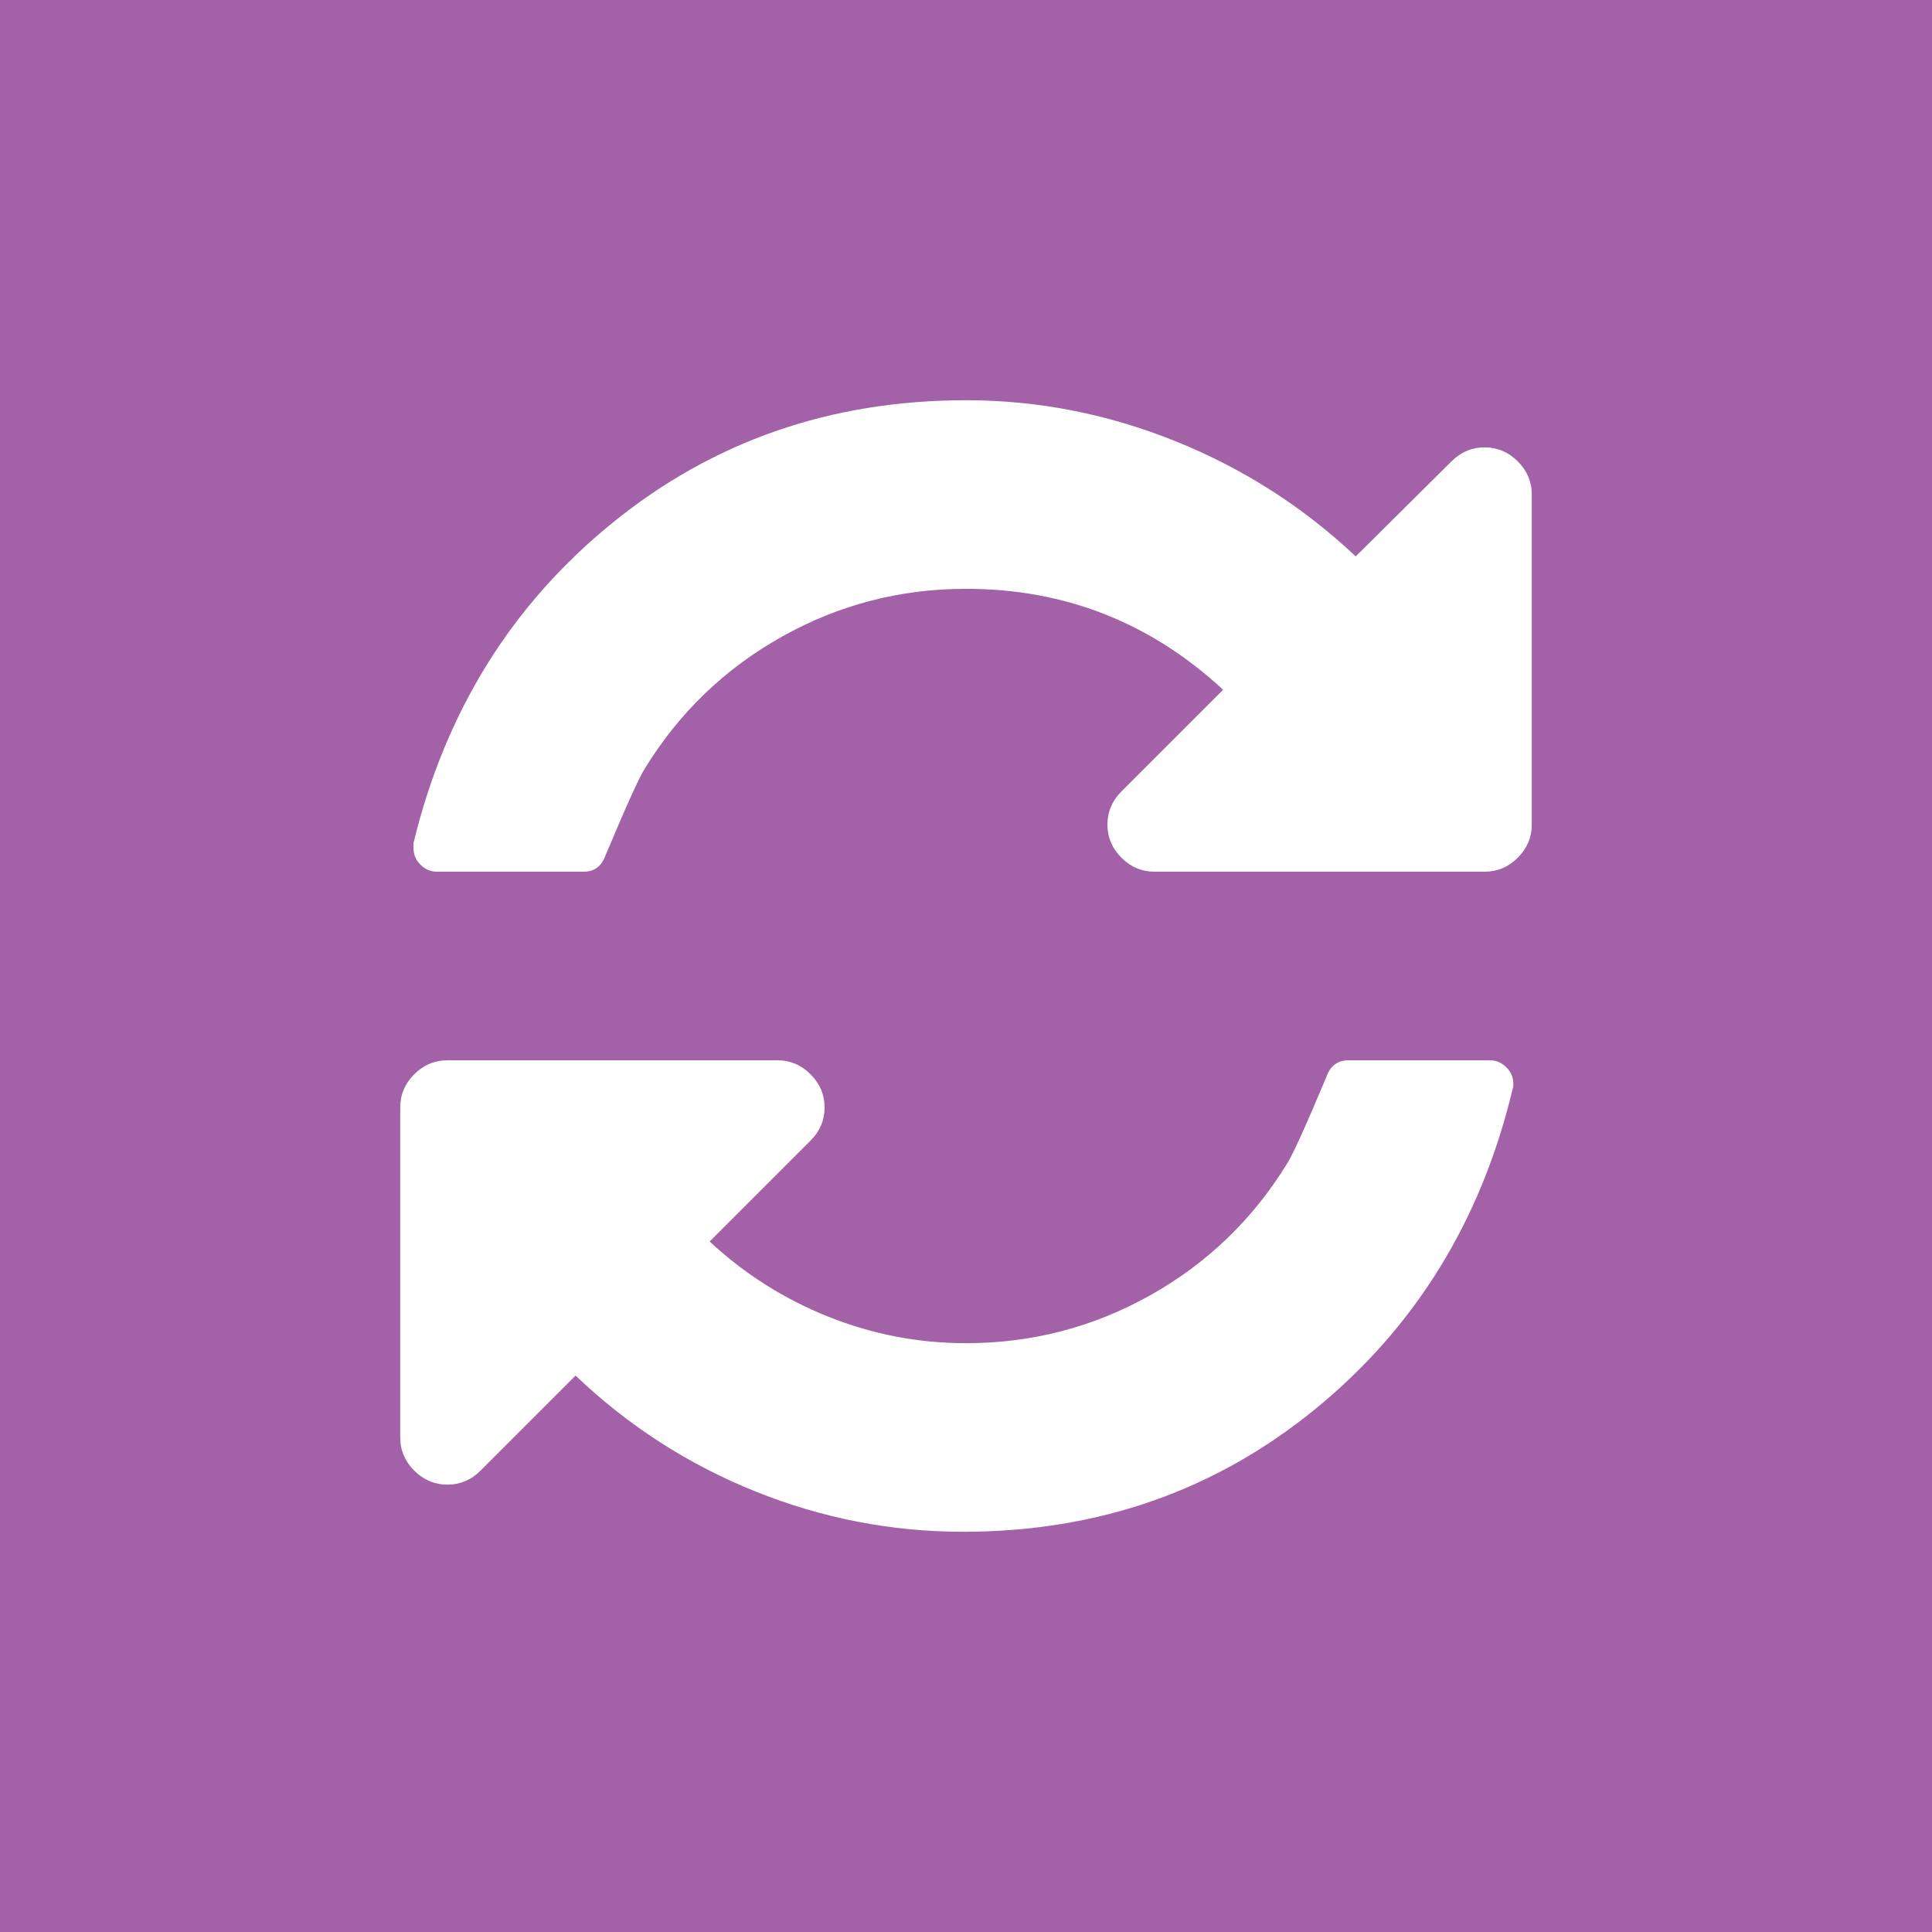<?xml version="1.0" encoding="utf-8"?>
<!-- Generator: Adobe Illustrator 16.0.0, SVG Export Plug-In . SVG Version: 6.00 Build 0)  -->
<!DOCTYPE svg PUBLIC "-//W3C//DTD SVG 1.1//EN" "http://www.w3.org/Graphics/SVG/1.1/DTD/svg11.dtd">
<svg version="1.1" id="Layer_1" xmlns="http://www.w3.org/2000/svg" xmlns:xlink="http://www.w3.org/1999/xlink" x="0px" y="0px"
	 width="461px" height="461px" viewBox="0 0 461 461" enable-background="new 0 0 461 461" xml:space="preserve">
<rect fill="#A361A8" width="461" height="461"/>
<g>
	<path fill="#FFFFFF" d="M361.105,258.626c0,0.589-0.06,0.997-0.174,1.23c-7.502,31.407-23.205,56.866-47.111,76.377
		S261.904,365.5,229.798,365.5c-17.112,0-33.664-3.224-49.66-9.667c-15.996-6.446-30.264-15.644-42.802-27.598l-22.675,22.676
		c-2.227,2.226-4.865,3.341-7.91,3.341c-3.05,0-5.687-1.115-7.91-3.341c-2.229-2.228-3.341-4.864-3.341-7.91v-78.75
		c0-3.046,1.111-5.683,3.341-7.909c2.223-2.226,4.86-3.342,7.91-3.342h78.75c3.045,0,5.683,1.116,7.91,3.342
		c2.225,2.227,3.339,4.863,3.339,7.909c0,3.05-1.114,5.685-3.339,7.91l-24.082,24.082c8.32,7.733,17.753,13.712,28.301,17.931
		c10.547,4.218,21.502,6.328,32.872,6.328c15.701,0,30.349-3.809,43.944-11.427c13.593-7.616,24.492-18.104,32.695-31.466
		c1.288-1.99,4.396-8.847,9.317-20.564c0.937-2.695,2.694-4.045,5.272-4.045h33.75c1.521,0,2.84,0.559,3.955,1.672
		C360.547,255.785,361.105,257.104,361.105,258.626z M365.5,118.001v78.75c0,3.048-1.115,5.685-3.338,7.91
		c-2.23,2.227-4.865,3.338-7.912,3.338H275.5c-3.048,0-5.686-1.111-7.91-3.338c-2.228-2.225-3.339-4.862-3.339-7.91
		c0-3.047,1.111-5.683,3.339-7.91l24.259-24.259c-17.346-16.054-37.794-24.083-61.347-24.083c-15.705,0-30.354,3.811-43.946,11.427
		c-13.595,7.619-24.495,18.104-32.696,31.463c-1.29,1.996-4.395,8.852-9.317,20.567c-0.939,2.697-2.697,4.042-5.272,4.042h-34.98
		c-1.526,0-2.843-0.553-3.956-1.669c-1.116-1.111-1.669-2.43-1.669-3.954v-1.23c7.617-31.406,23.436-56.866,47.461-76.377
		c24.021-19.513,52.145-29.269,84.375-29.269c17.108,0,33.75,3.253,49.92,9.756c16.172,6.505,30.525,15.676,43.066,27.511
		l22.852-22.675c2.225-2.225,4.862-3.341,7.91-3.341c3.047,0,5.682,1.116,7.912,3.341C364.385,112.319,365.5,114.954,365.5,118.001z
		"/>
</g>
</svg>
